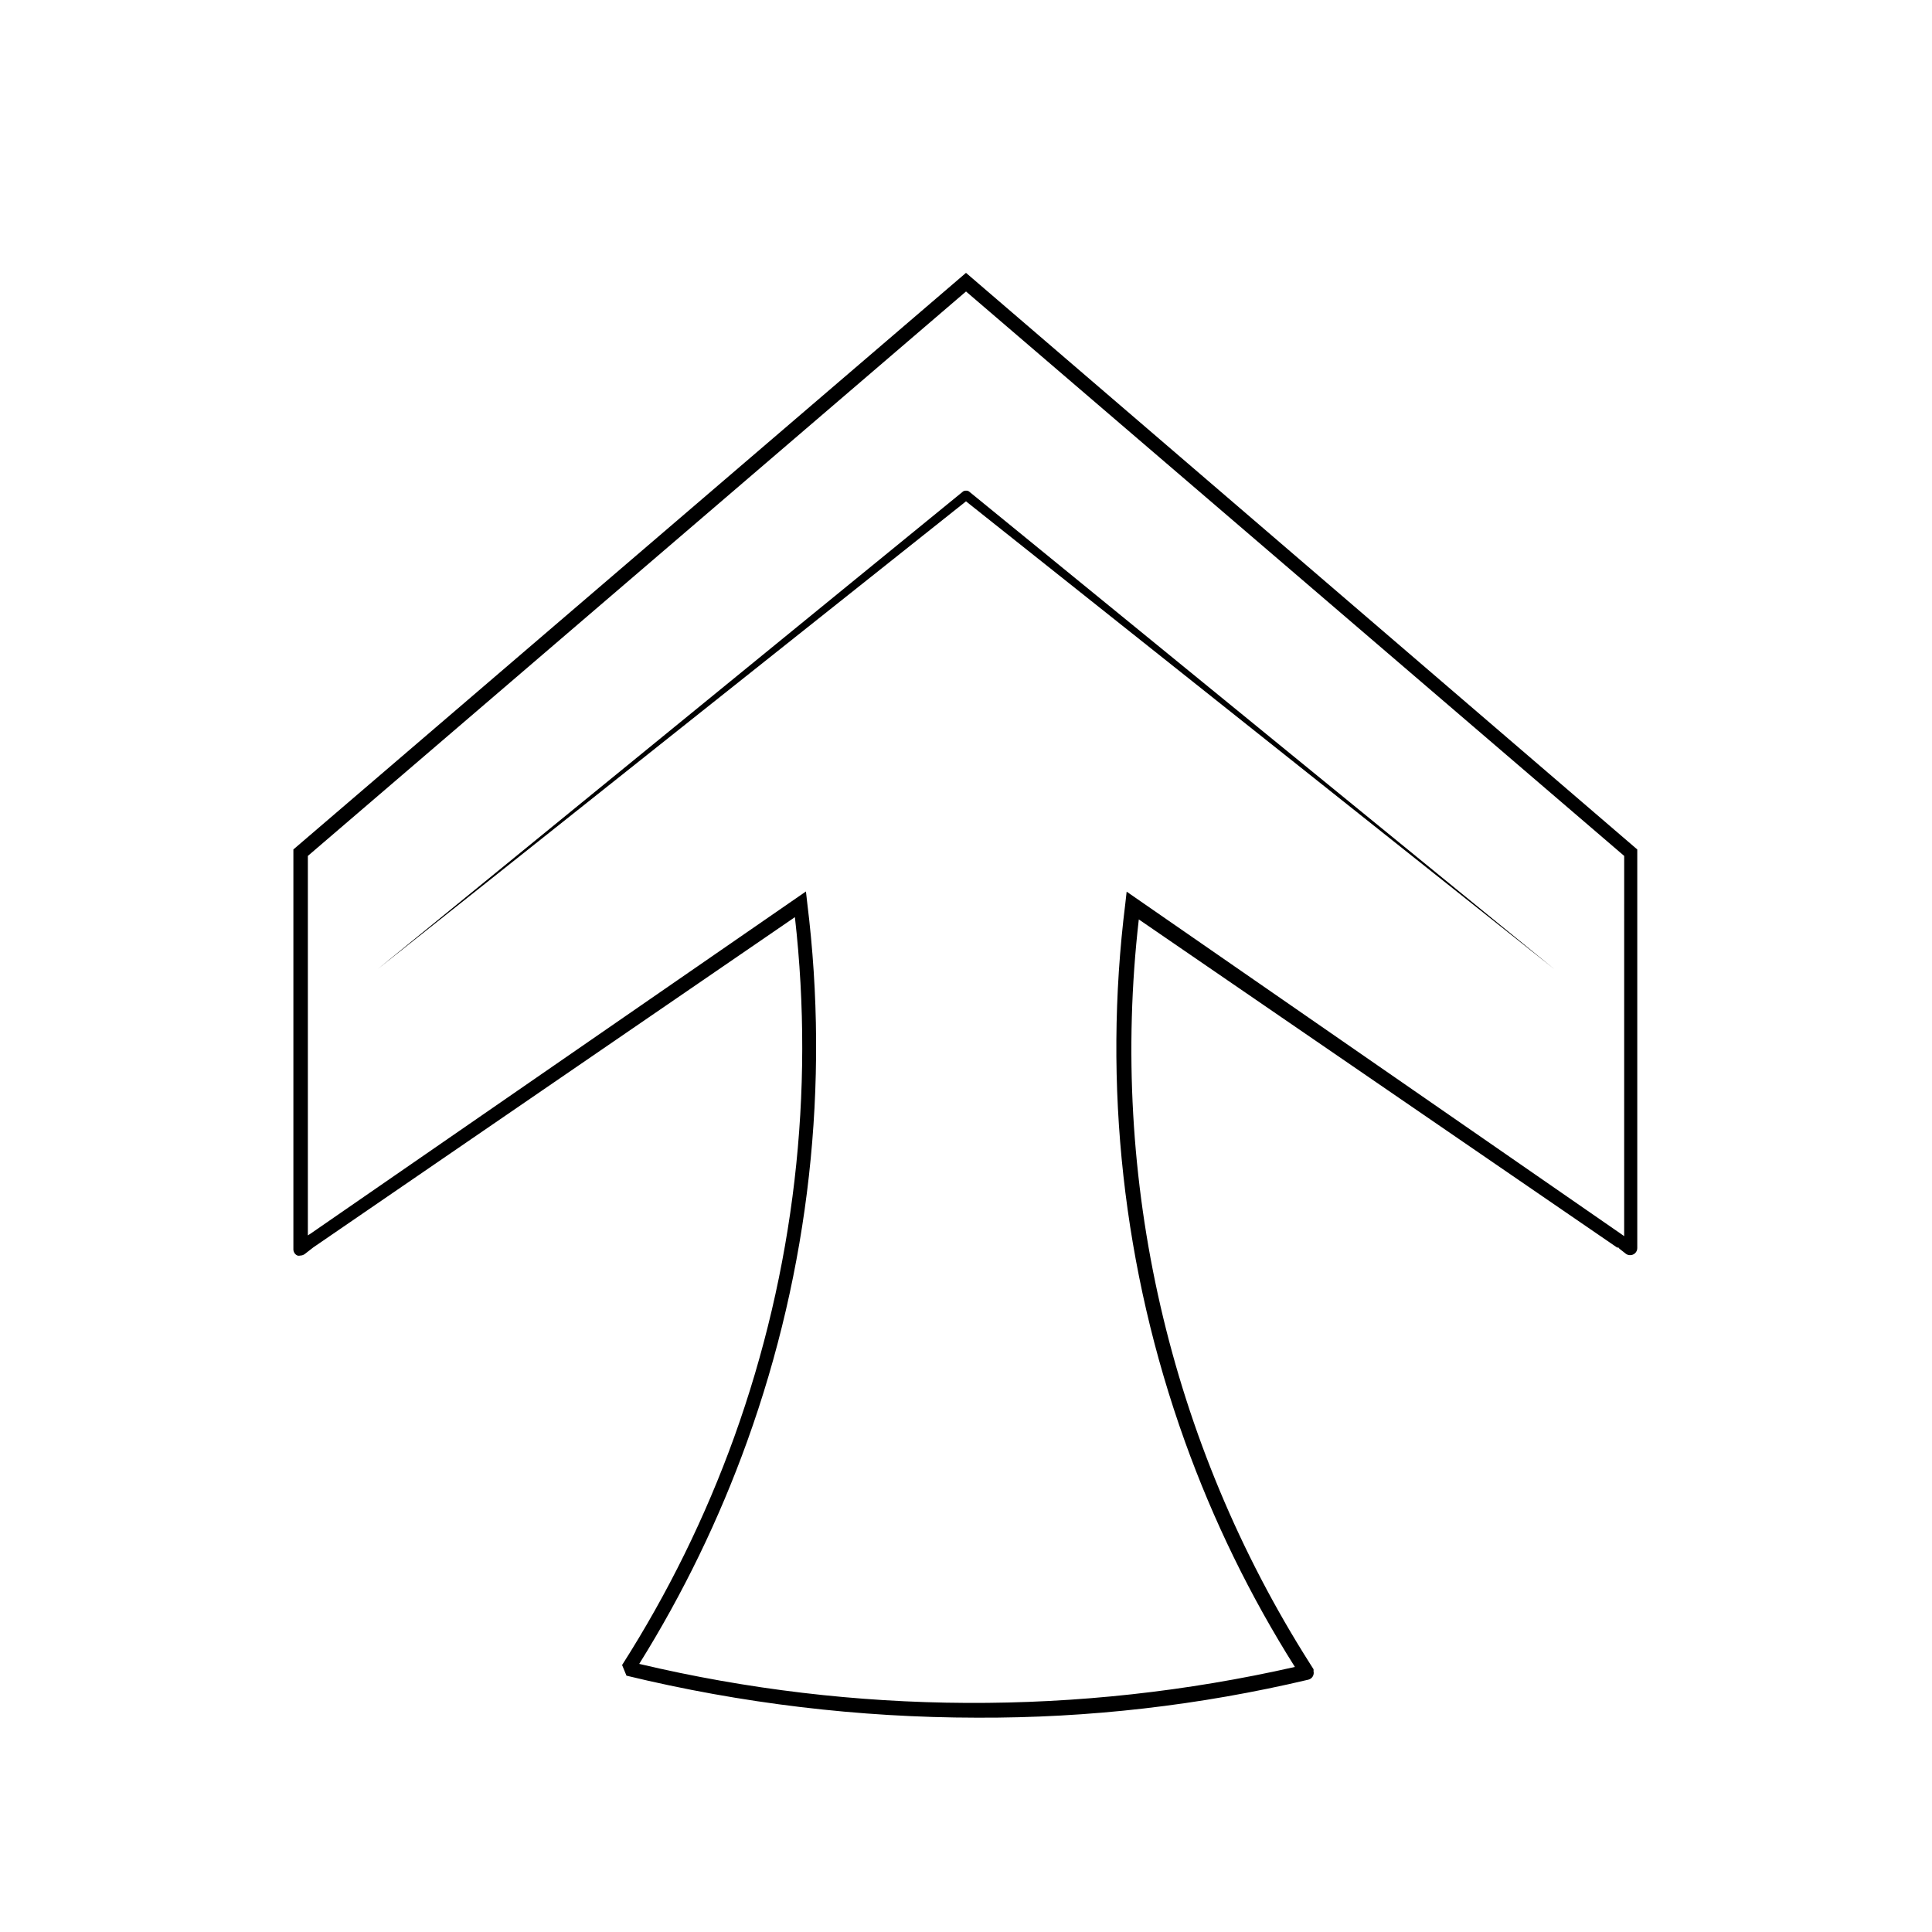 <?xml version="1.0" encoding="UTF-8"?>
<!-- Uploaded to: ICON Repo, www.svgrepo.com, Generator: ICON Repo Mixer Tools -->
<svg fill="#000000" width="800px" height="800px" version="1.1" viewBox="144 144 512 512" xmlns="http://www.w3.org/2000/svg">
 <g>
  <path d="m573.31 475.22-0.402-0.352z"/>
  <path d="m400 216.31-178.25 152.8v106.11c0.039 0.367 0.176 0.715 0.402 1.008 0.172 0.219 0.398 0.395 0.656 0.504 0.262 0.074 0.543 0.074 0.805 0 0.422-0.012 0.824-0.152 1.16-0.406l2.266-1.762 127.62-87.512c5.277 46.539-0.219 93.668-16.07 137.74-7.637 21.191-17.609 41.469-29.727 60.457l1.16 2.82c30.418 7.367 61.602 11.102 92.902 11.133 29.566 0.121 59.043-3.262 87.812-10.074 0.48-0.121 0.898-0.426 1.152-0.852 0.254-0.426 0.328-0.934 0.207-1.414 0.031-0.168 0.031-0.34 0-0.504l-0.957-1.512c-37.234-58.605-53.242-128.21-45.344-197.19l126.76 86.957h0.352l0.25 0.301 1.664 1.309v0.004c0.328 0.262 0.738 0.406 1.16 0.402 0.5 0.012 0.988-0.18 1.348-0.527 0.363-0.352 0.566-0.836 0.566-1.336v-105.65zm174.42 255.28-0.855-0.605-130.99-90.688-0.352 3.125c-6.004 48.09-0.602 96.914 15.77 142.53 7.516 20.938 17.297 40.992 29.168 59.805-57.223 12.984-116.66 12.707-173.76-0.809 11.598-18.594 21.191-38.371 28.617-58.996 16.426-45.613 21.883-94.461 15.918-142.58l-0.352-3.125-131.29 90.688-0.707 0.453v-100.56l174.42-149.58 174.42 149.58z"/>
  <path d="m555.88 400.8-155.88-123.94-155.88 123.94 154.92-126.41c0.25-0.254 0.602-0.383 0.957-0.352 0.309-0.039 0.617 0.051 0.855 0.25z"/>
 </g>
</svg>